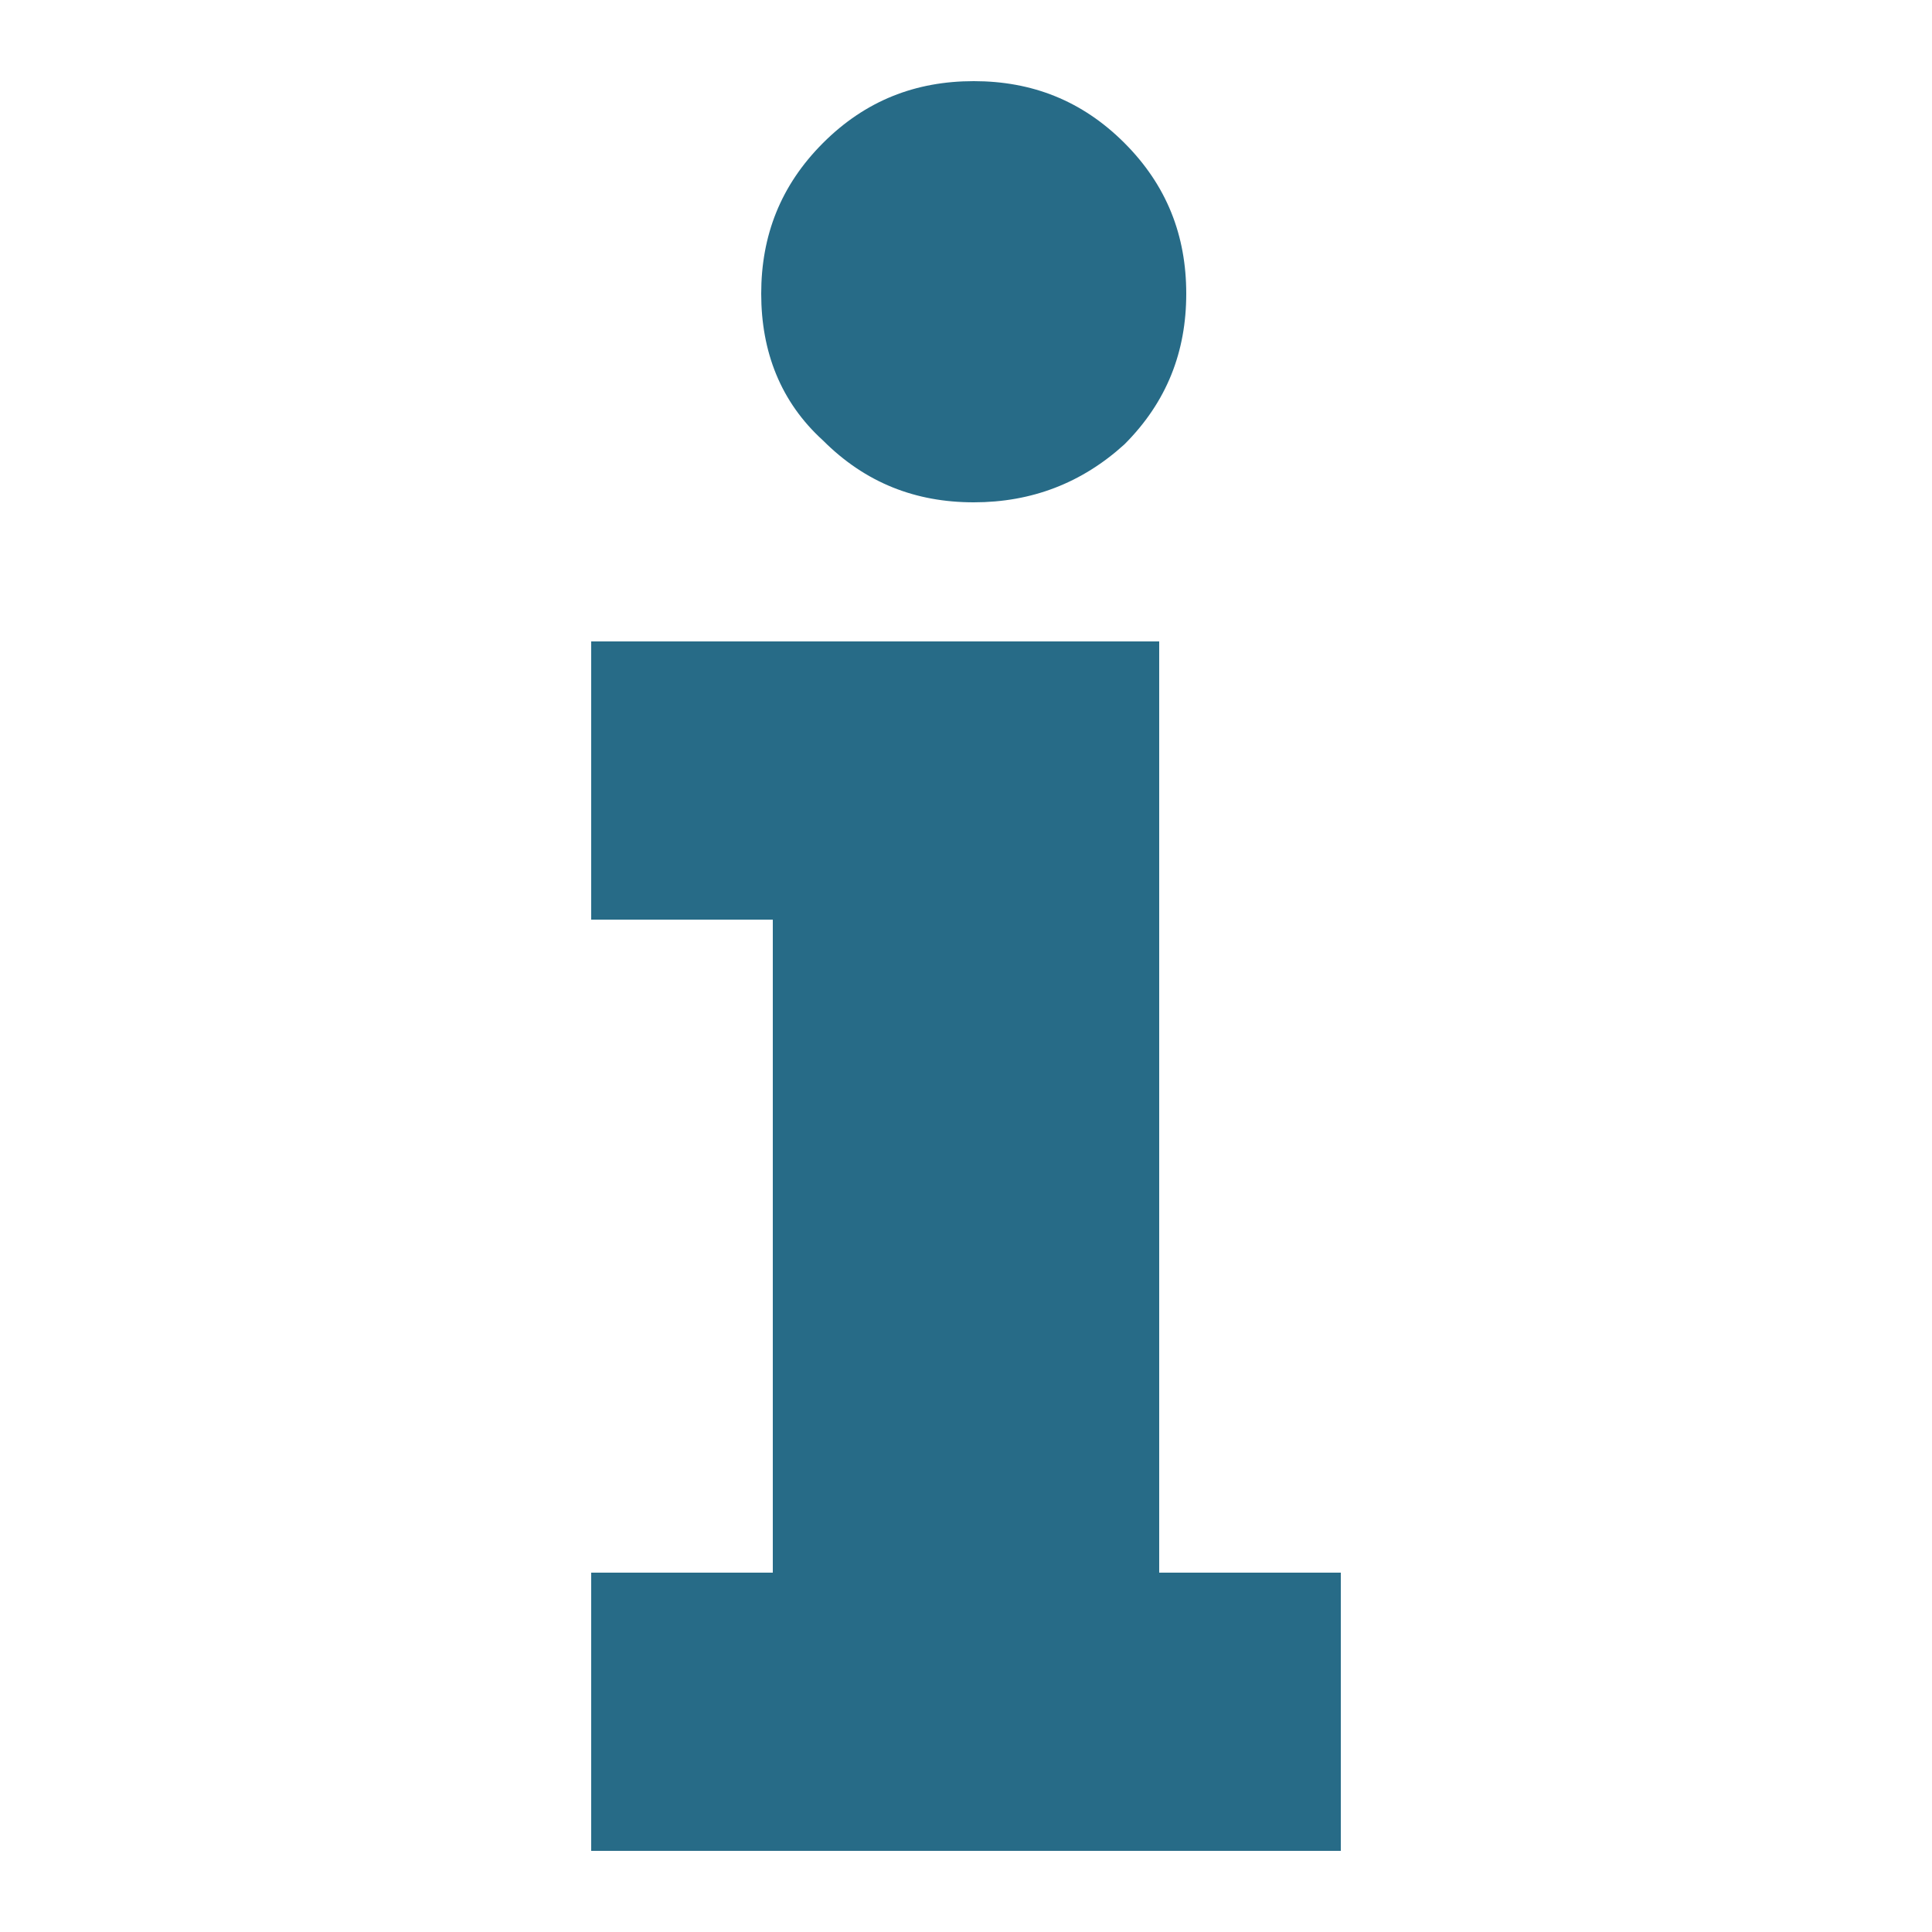 <?xml version="1.0" encoding="utf-8"?>
<!-- Generator: Adobe Illustrator 24.1.3, SVG Export Plug-In . SVG Version: 6.00 Build 0)  -->
<svg version="1.1" id="Layer_1" xmlns="http://www.w3.org/2000/svg" xmlns:xlink="http://www.w3.org/1999/xlink" x="0px" y="0px"
	 viewBox="0 0 50 50" style="enable-background:new 0 0 50 50;" xml:space="preserve">
<style type="text/css">
	.st0{fill:#276B87;}
</style>
<g>
	<path class="st0" d="M15.3,23.8v-7.2H30v24.1h4.7v7.2H15.3v-7.2H20V23.8H15.3z M19.7,7.6c0-1.5,0.5-2.8,1.6-3.9s2.4-1.6,3.9-1.6
		s2.8,0.5,3.9,1.6s1.6,2.4,1.6,3.9s-0.5,2.8-1.6,3.9c-1.1,1-2.4,1.5-3.9,1.5s-2.8-0.5-3.9-1.6C20.2,10.4,19.7,9.1,19.7,7.6z"/>
</g>
</svg>
